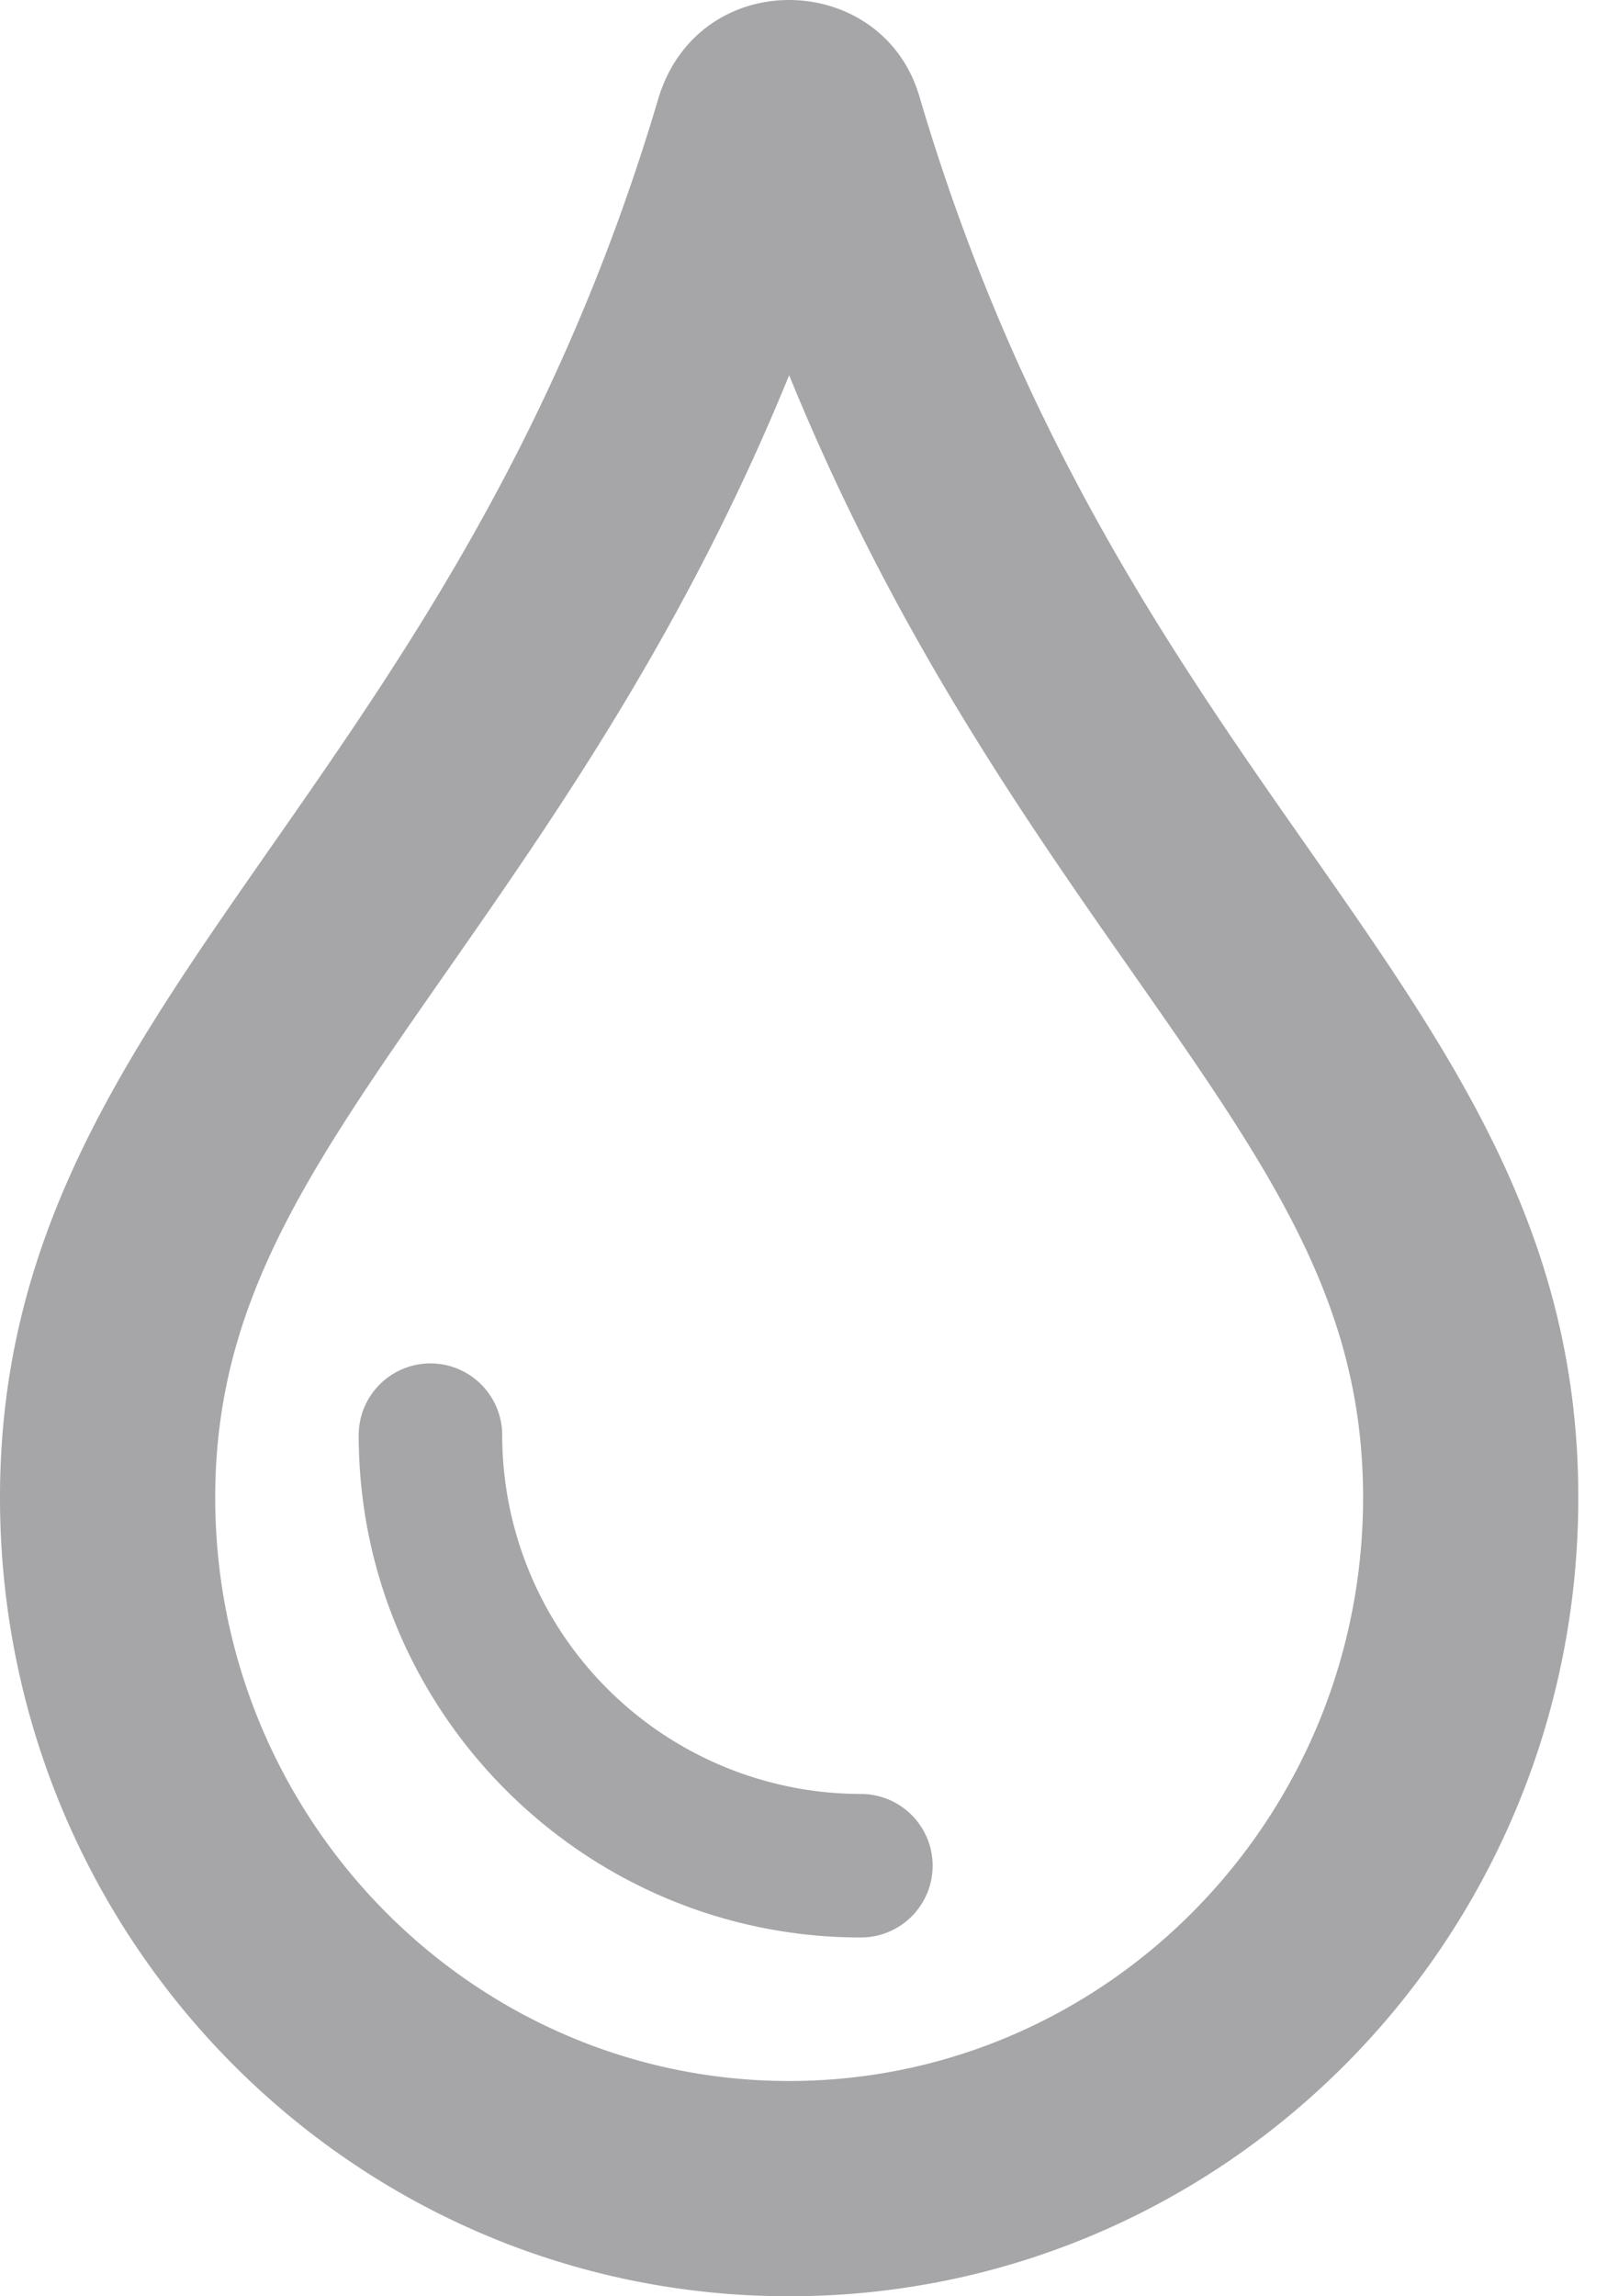 <svg width="28" height="40" viewBox="0 0 28 40" xmlns="http://www.w3.org/2000/svg">
    <path d="M16.033 1.726C15.72.588 14.735 0 13.748 0c-.965 0-1.933.563-2.28 1.726C7.812 14.05 0 17.4 0 26.086 0 33.778 6.15 40 13.75 40S27.5 33.777 27.5 26.087c0-8.73-7.796-11.98-11.467-24.361zM13.75 36.25c-5.514 0-10-4.56-10-10.163 0-3.385 1.615-5.7 4.06-9.203 1.886-2.704 4.138-5.93 5.94-10.348 1.809 4.44 4.064 7.664 5.953 10.364 2.437 3.483 4.047 5.784 4.047 9.188 0 5.603-4.486 10.162-10 10.162zm1.25-5A6.257 6.257 0 0 1 8.75 25a1.25 1.25 0 1 0-2.5 0c0 4.824 3.926 8.75 8.75 8.75a1.25 1.25 0 1 0 0-2.5z" fill="#4E4F55" fill-rule="nonzero" opacity=".5"/>
</svg>
